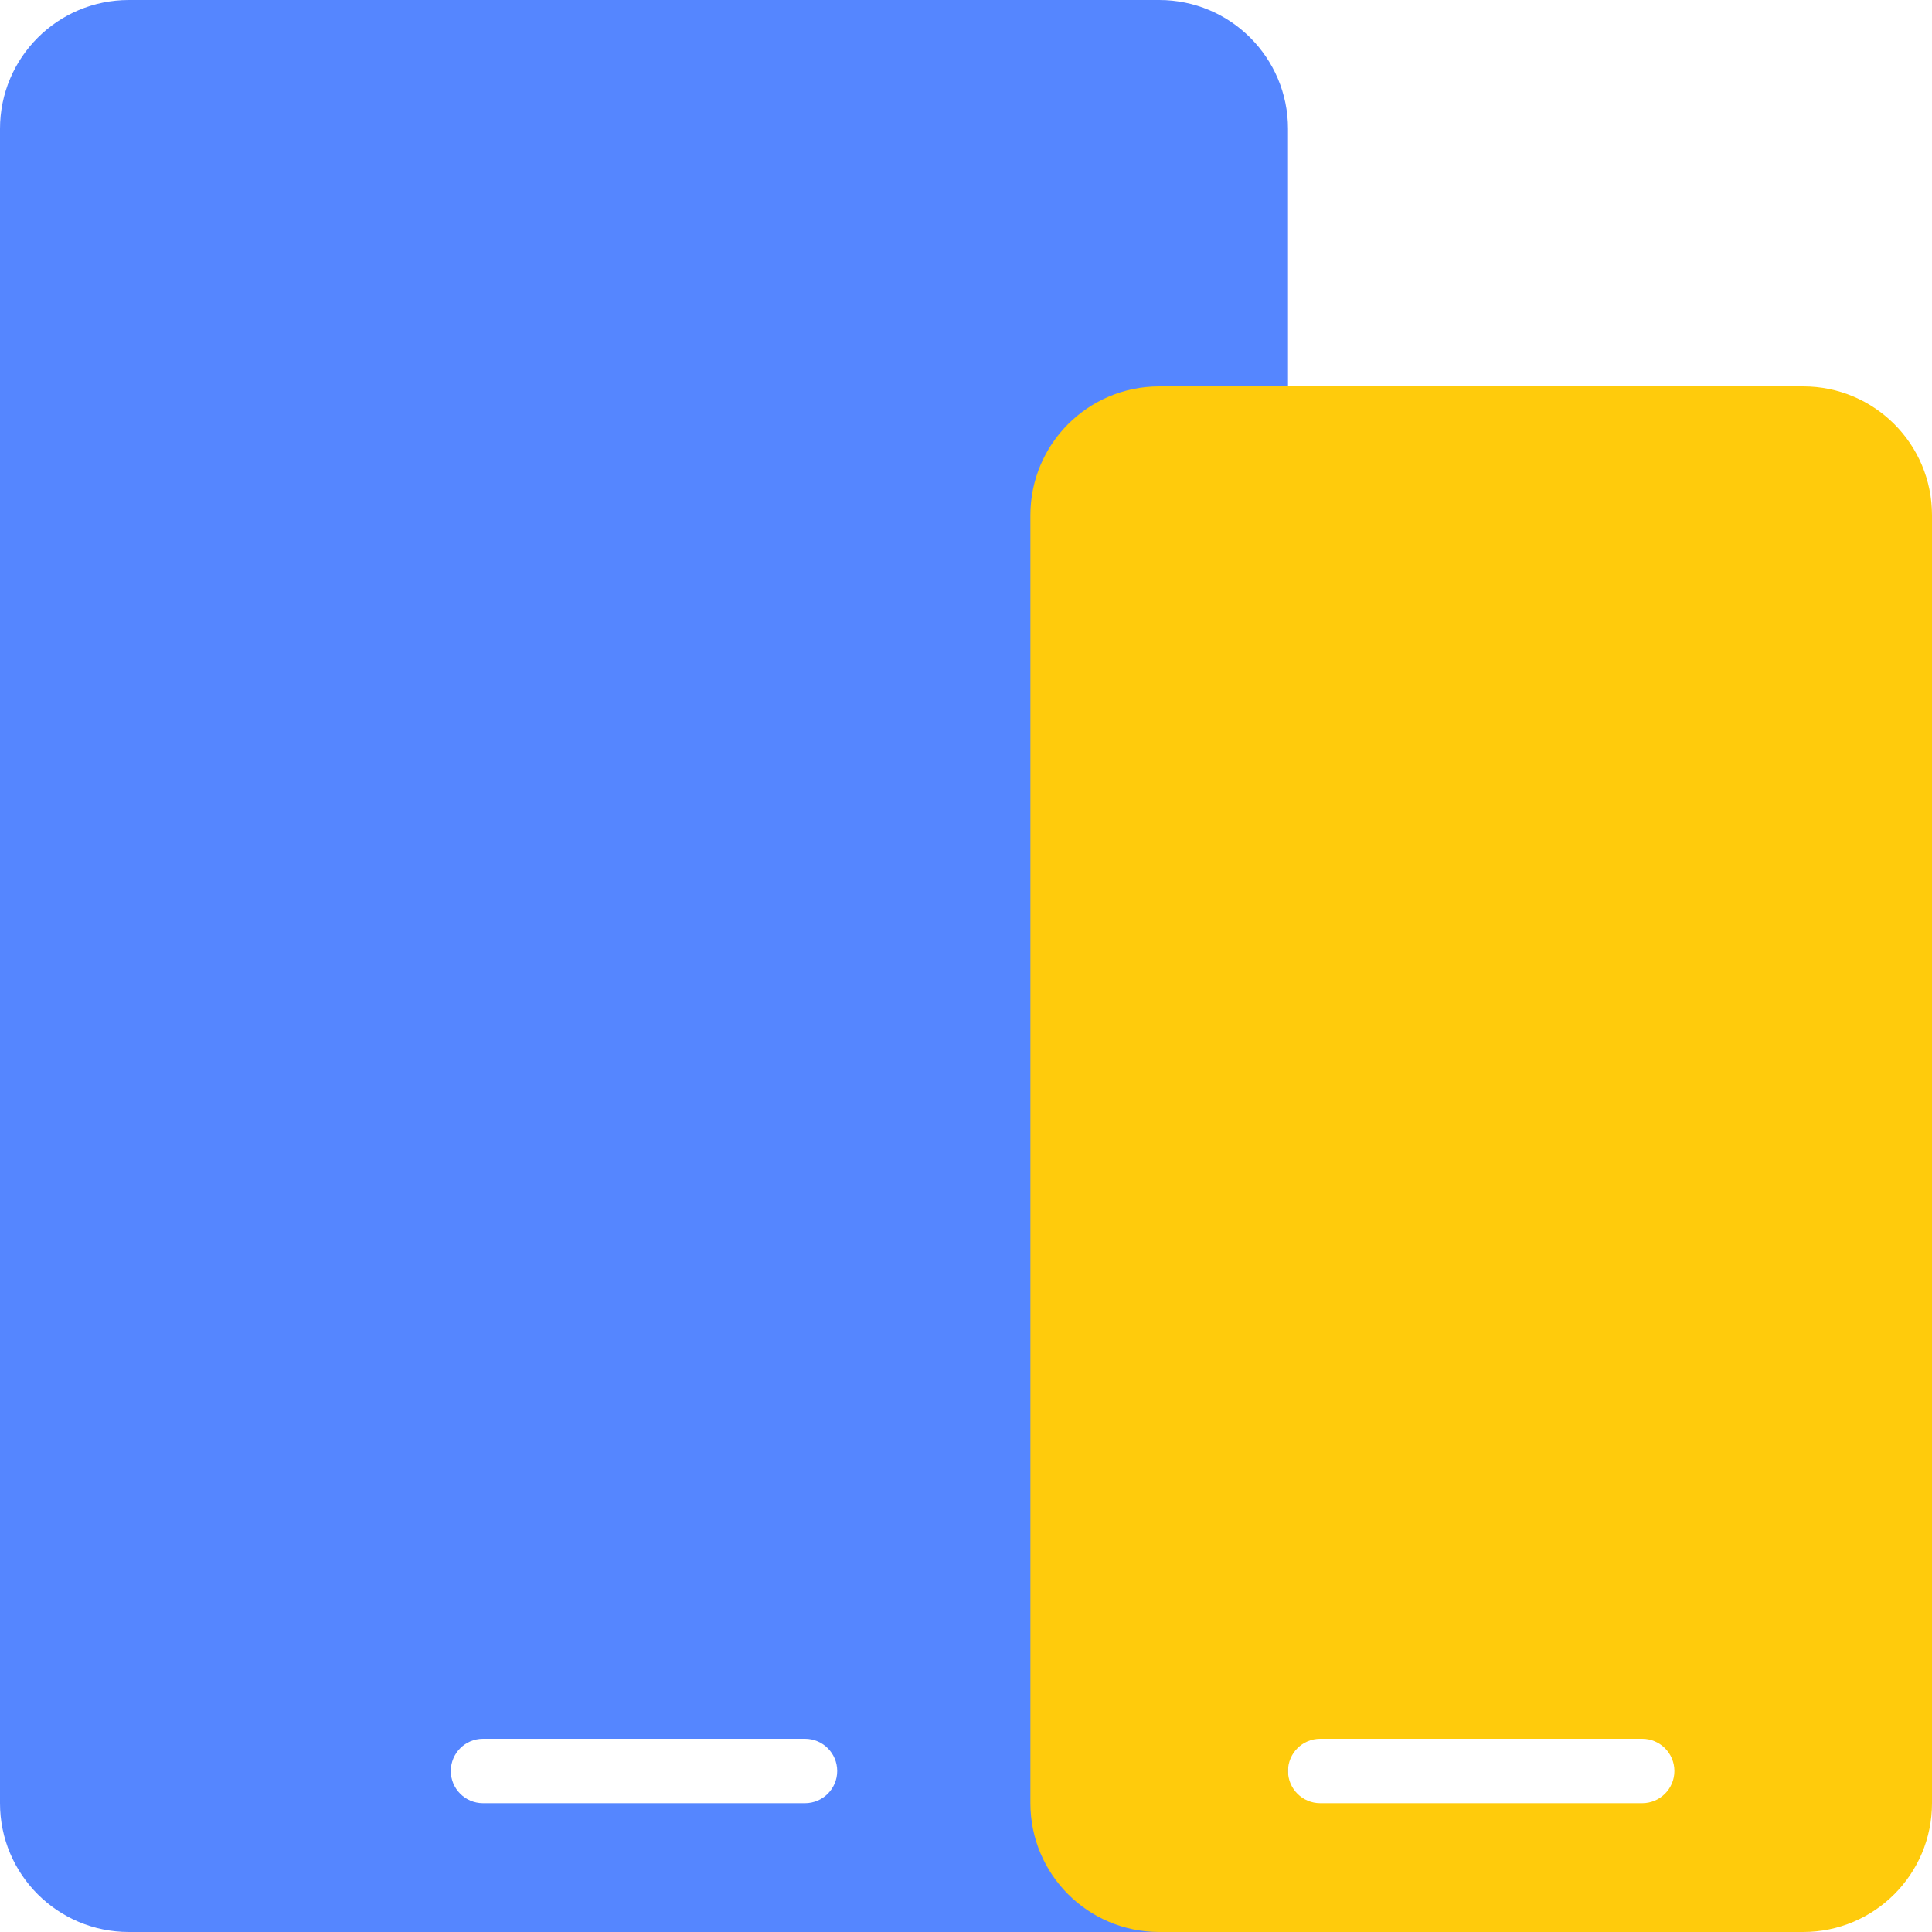 <?xml version="1.0" encoding="UTF-8"?>
<svg width="30px" height="30px" viewBox="0 0 30 30" version="1.1" xmlns="http://www.w3.org/2000/svg" xmlns:xlink="http://www.w3.org/1999/xlink">
    <title>compatibility of apps_ico_32px</title>
    <g id="Tech-Spec-page" stroke="none" stroke-width="1" fill="none" fill-rule="evenodd">
        <g id="Tech-spec_page" transform="translate(-705, -4417)" fill-rule="nonzero">
            <g id="compatibility-of-apps_ico_32px" transform="translate(705, 4417)">
                <path d="M18,0 L2,0 C0.895,0 0,0.895 0,2 L0,28 C0,29.105 0.895,30 2,30 L18,30 C19.105,30 20,29.105 20,28 L20,2 C20,0.895 19.105,0 18,0 Z M12.5,28 L7.5,28 C7.224,28 7,27.776 7,27.5 C7,27.224 7.224,27 7.5,27 L12.5,27 C12.776,27 13,27.224 13,27.5 C13,27.776 12.776,28 12.5,28 Z" id="Shape" fill="#5586FF"></path>
                <path d="M28,6 L18,6 C16.895,6 16,6.895 16,8 L16,28 C16,29.105 16.895,30 18,30 L28,30 C29.105,30 30,29.105 30,28 L30,8 C30,6.895 29.105,6 28,6 Z M25.5,28 L20.5,28 C20.224,28 20,27.776 20,27.5 C20,27.224 20.224,27 20.5,27 L25.5,27 C25.776,27 26,27.224 26,27.5 C26,27.776 25.776,28 25.5,28 Z" id="Shape" fill="#FFCB0C"></path>
            </g>
        </g>
    </g>
</svg>